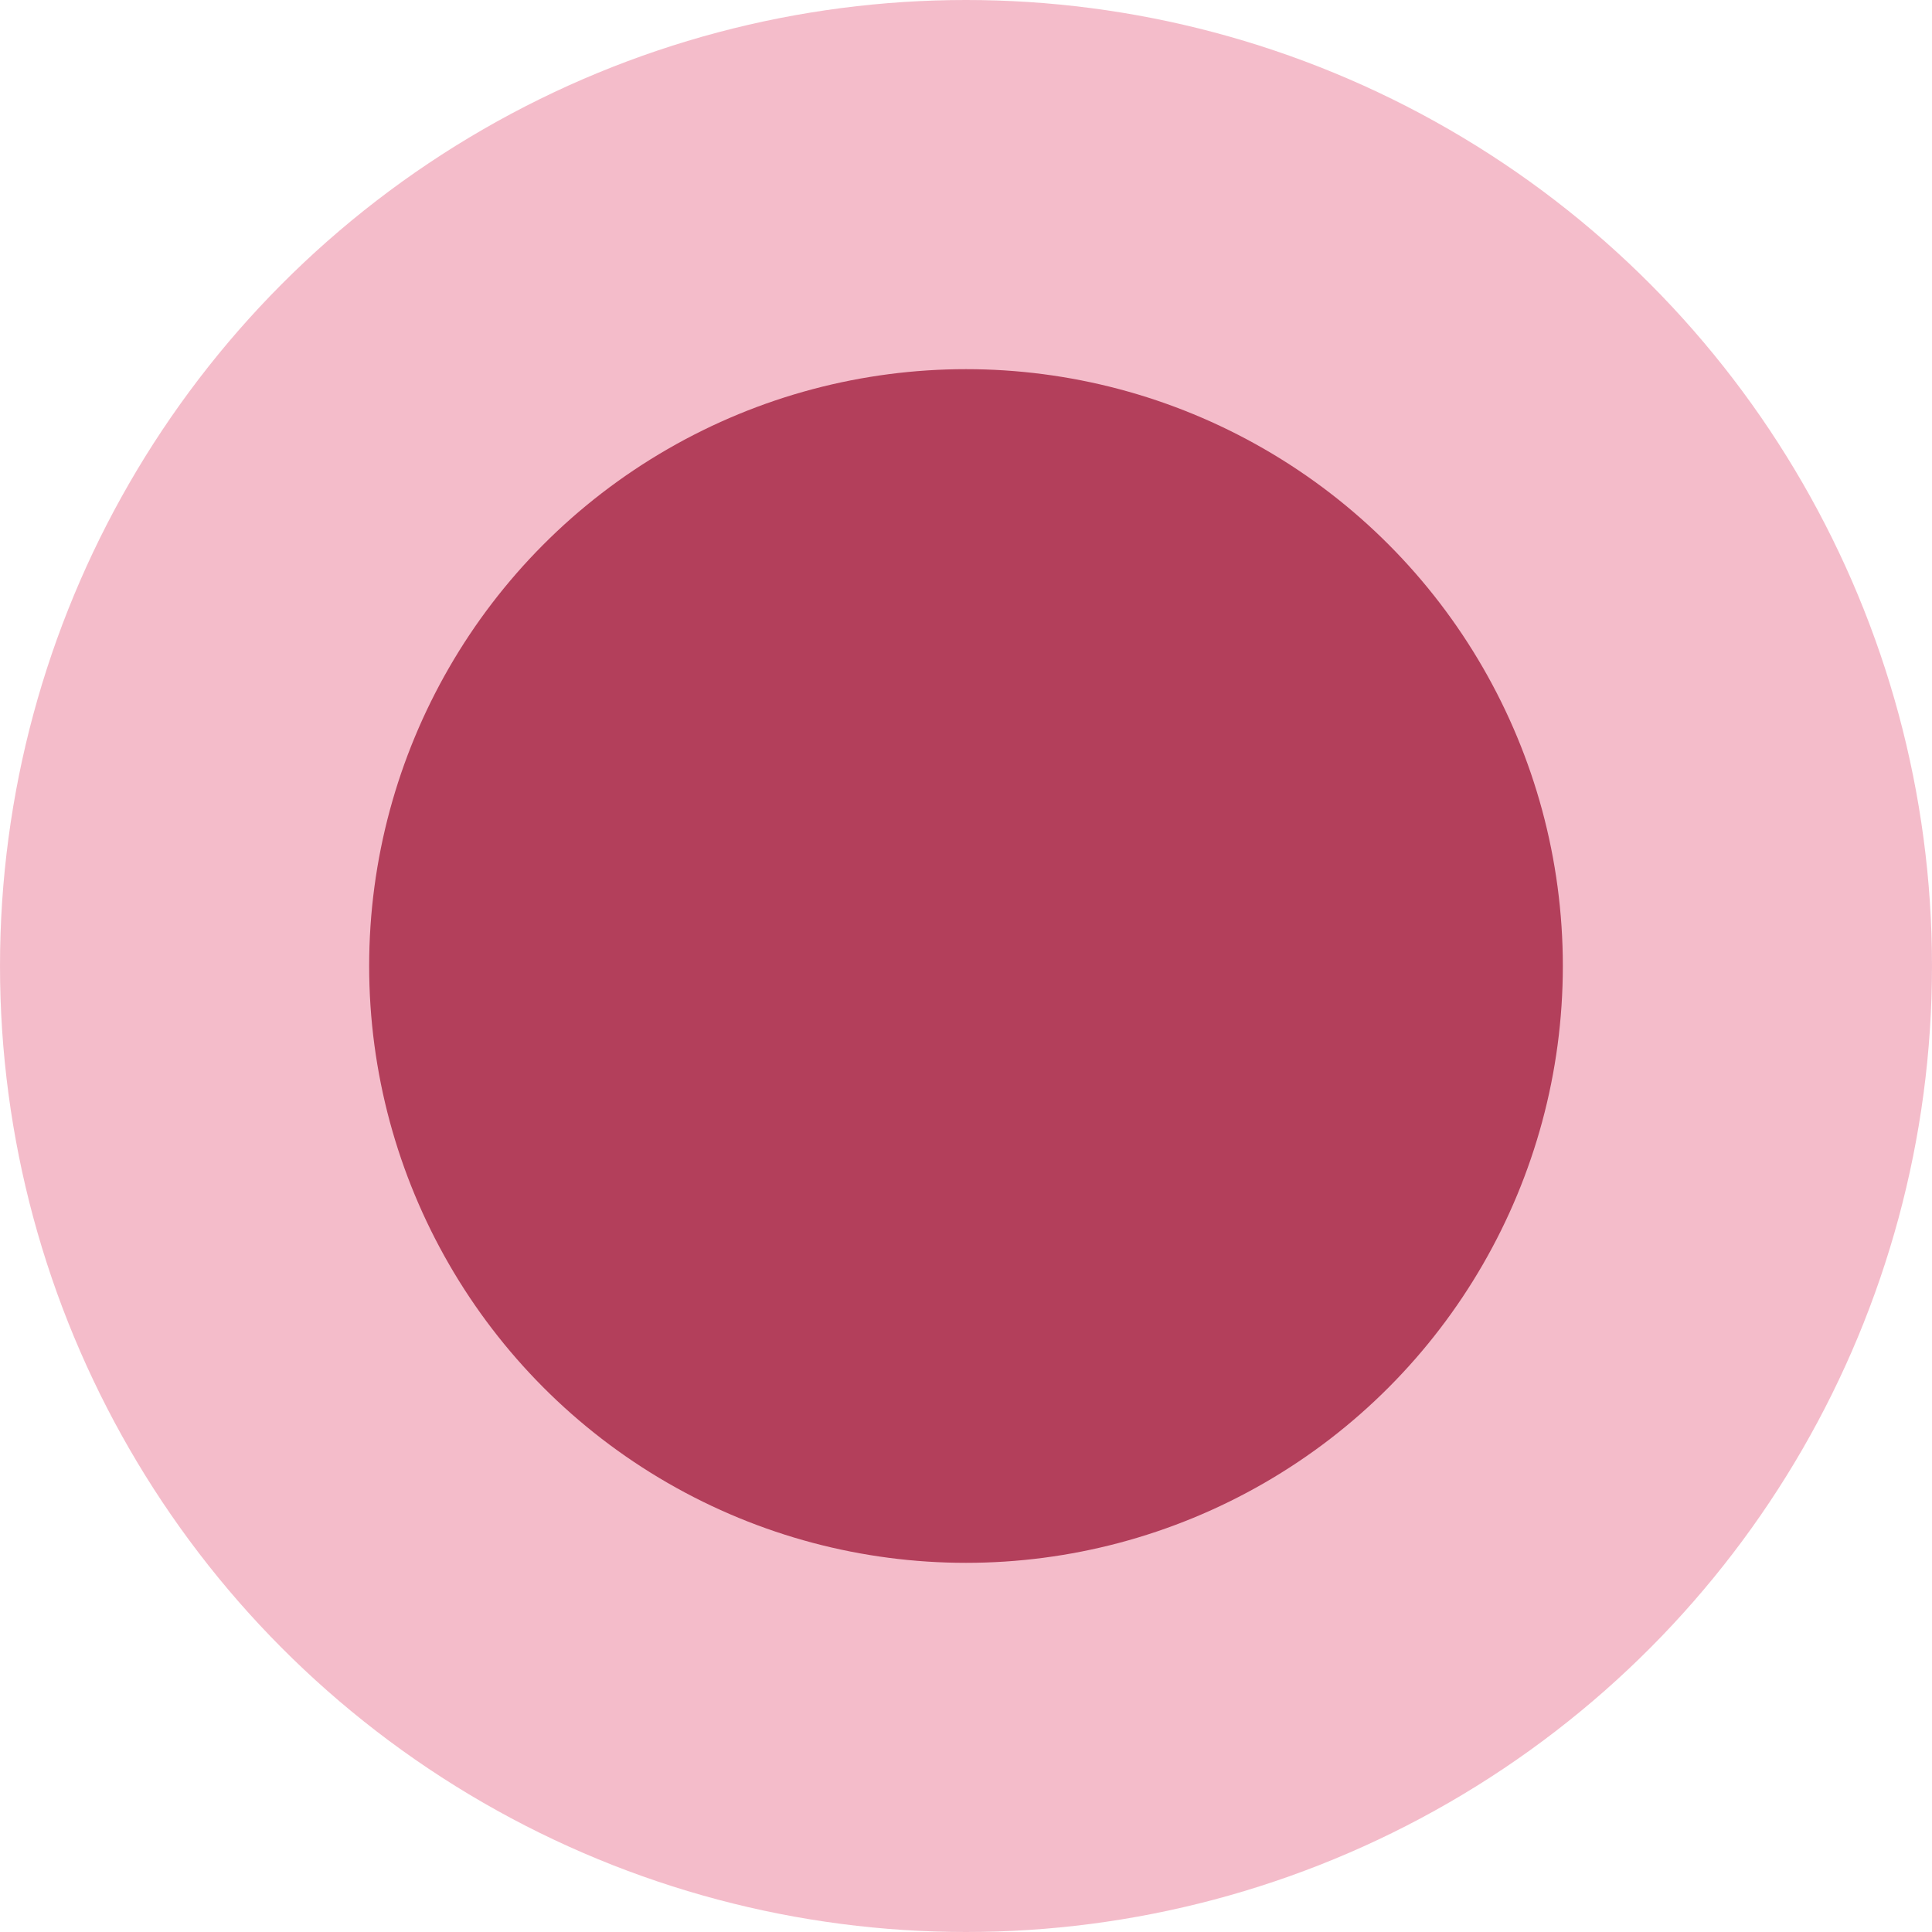 <?xml version="1.0" encoding="UTF-8"?> <svg xmlns="http://www.w3.org/2000/svg" width="13" height="13" viewBox="0 0 13 13" fill="none"> <circle cx="6.5" cy="6.5" r="6.5" fill="#EA7A96" fill-opacity="0.5"></circle> <circle cx="6.5" cy="6.5" r="4.016" fill="#B33F5B"></circle> </svg> 
